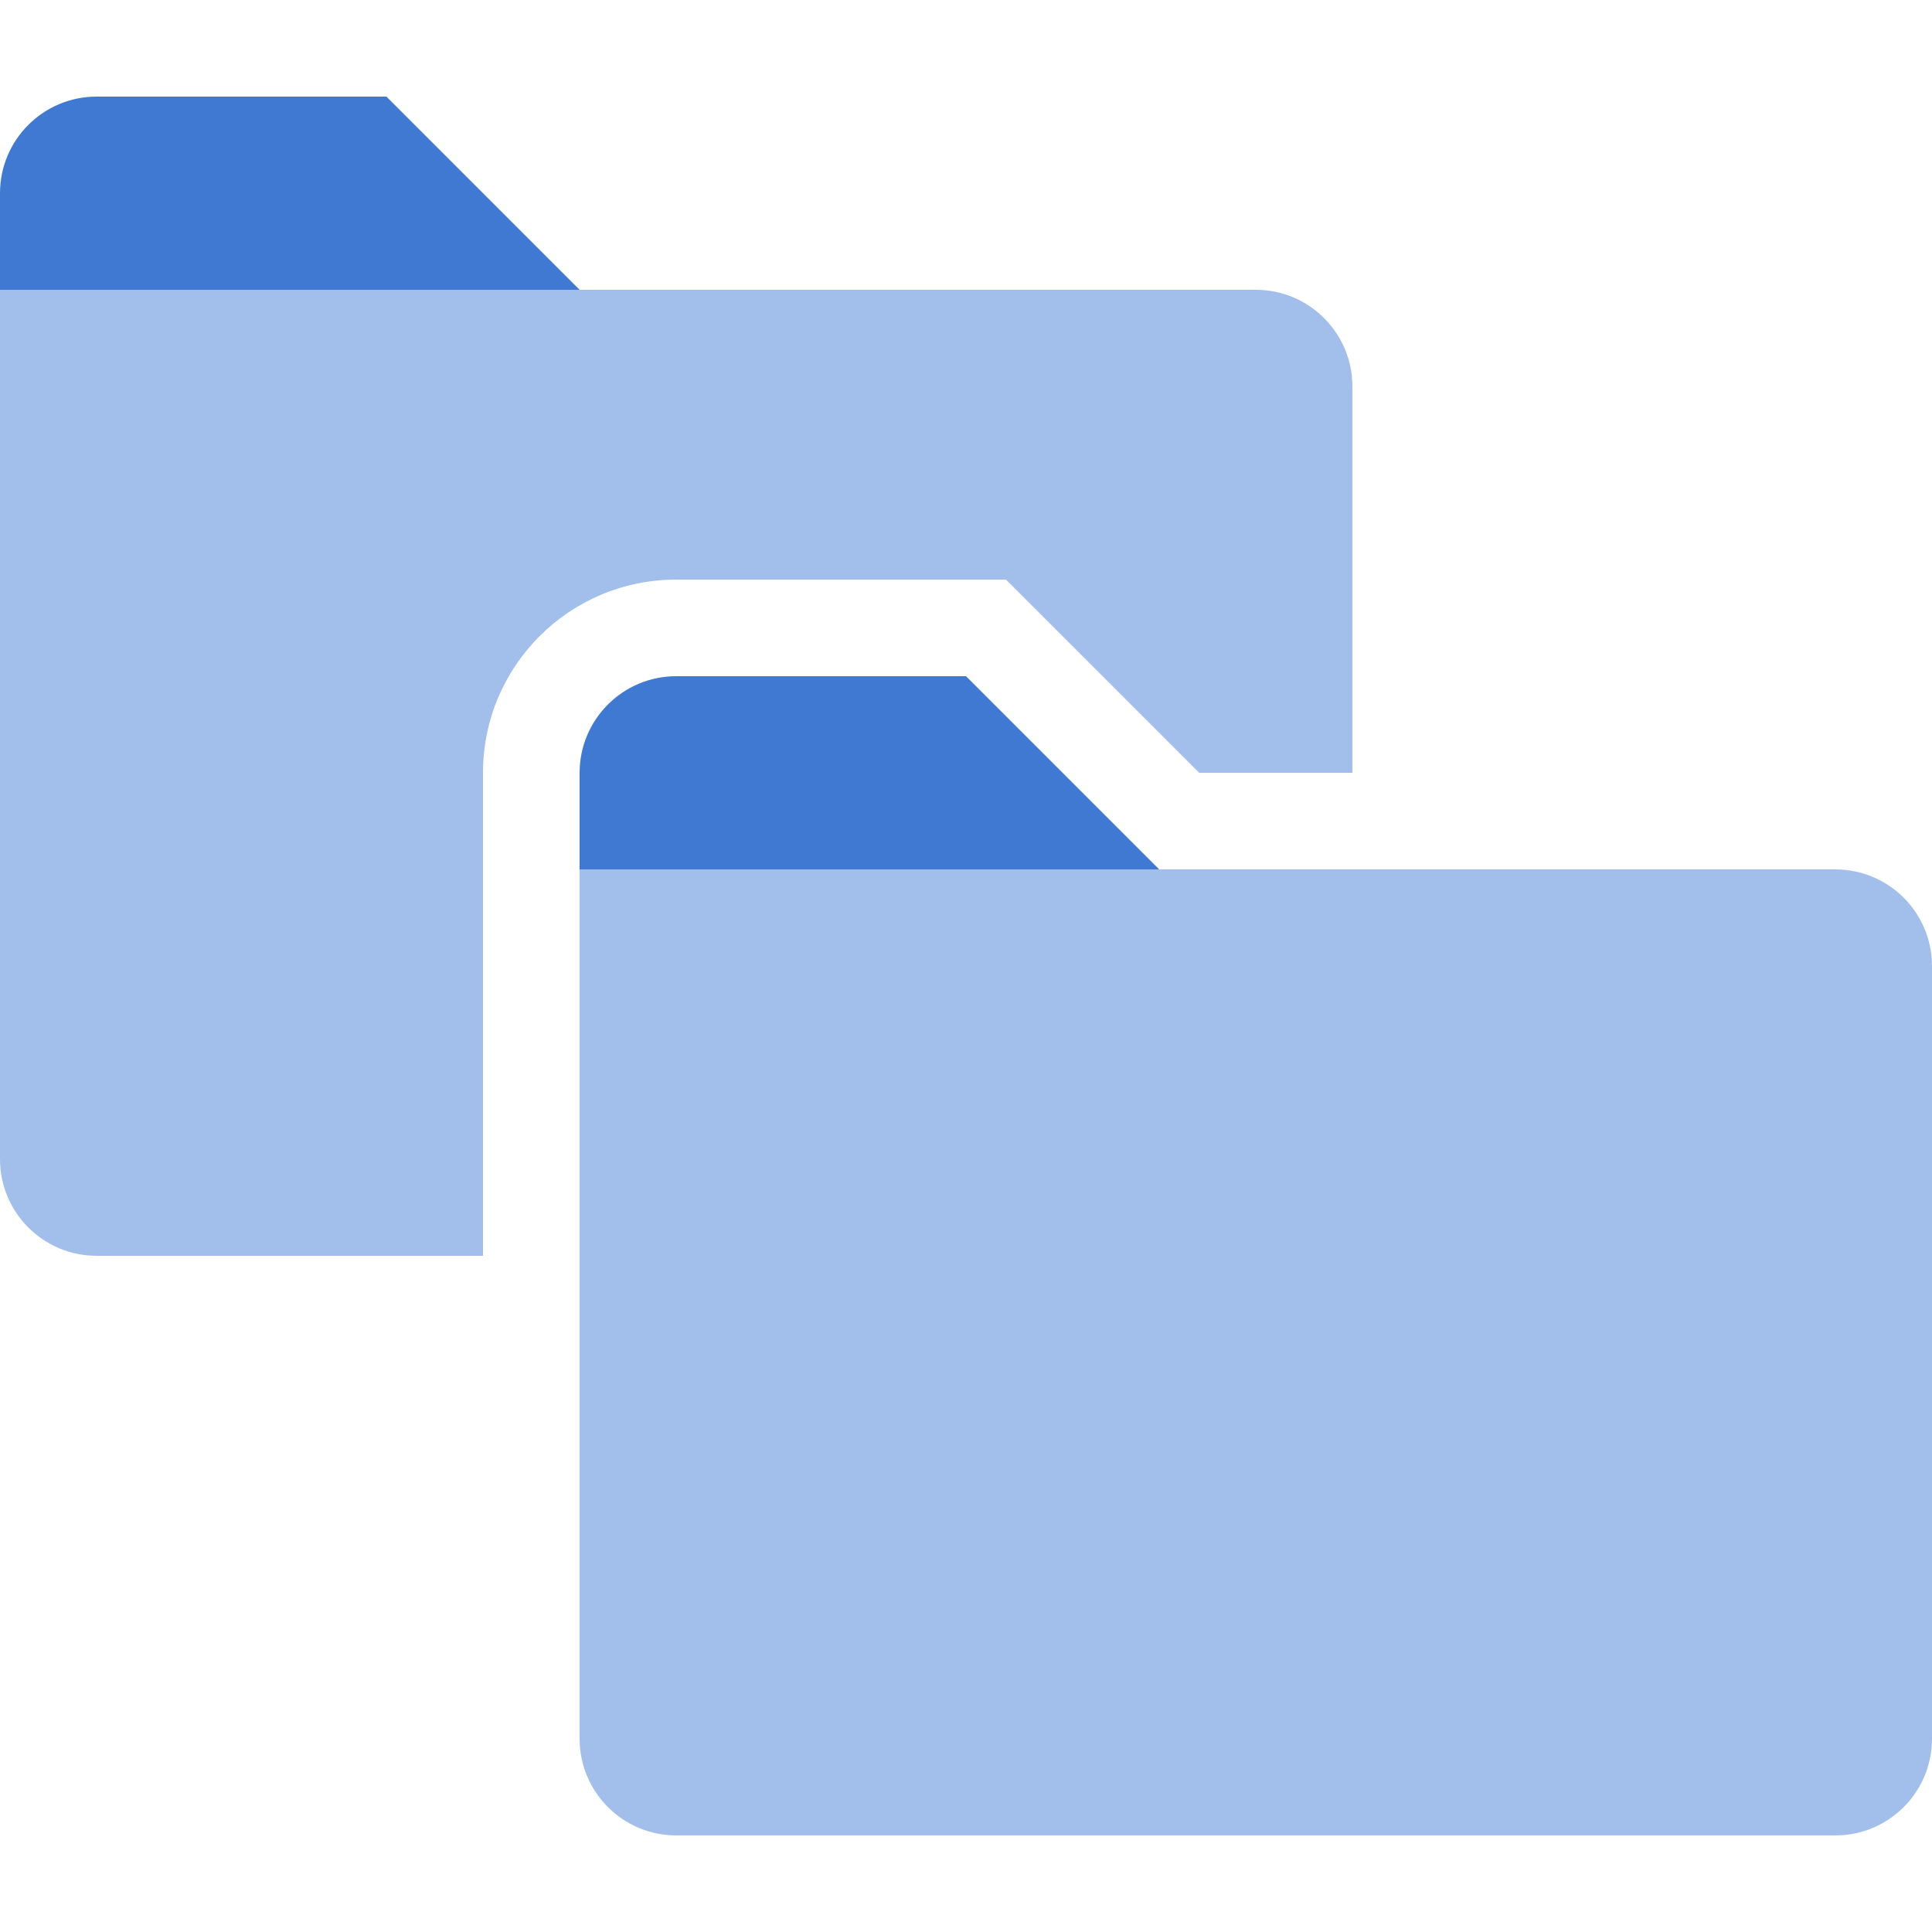<svg width="20" height="20" viewBox="0 0 20 20" fill="none" xmlns="http://www.w3.org/2000/svg">
<path fill-rule="evenodd" clip-rule="evenodd" d="M13 3H0V12C0 12.552 0.448 13 1 13H5V8C5 6.895 5.895 6 7 6H10.414L12.414 8H14V4C14 3.448 13.552 3 13 3Z" fill="#A2BFEB"/>
<path d="M0 2C0 1.448 0.448 1 1 1H4L6 3H0V2Z" fill="#3F79D1"/>
<path d="M6 9H19C19.552 9 20 9.448 20 10V18C20 18.552 19.552 19 19 19H7C6.448 19 6 18.552 6 18V9Z" fill="#A2BFEB"/>
<path d="M6 8C6 7.448 6.448 7 7 7H10L12 9H6V8Z" fill="#3F79D1"/>
</svg>
